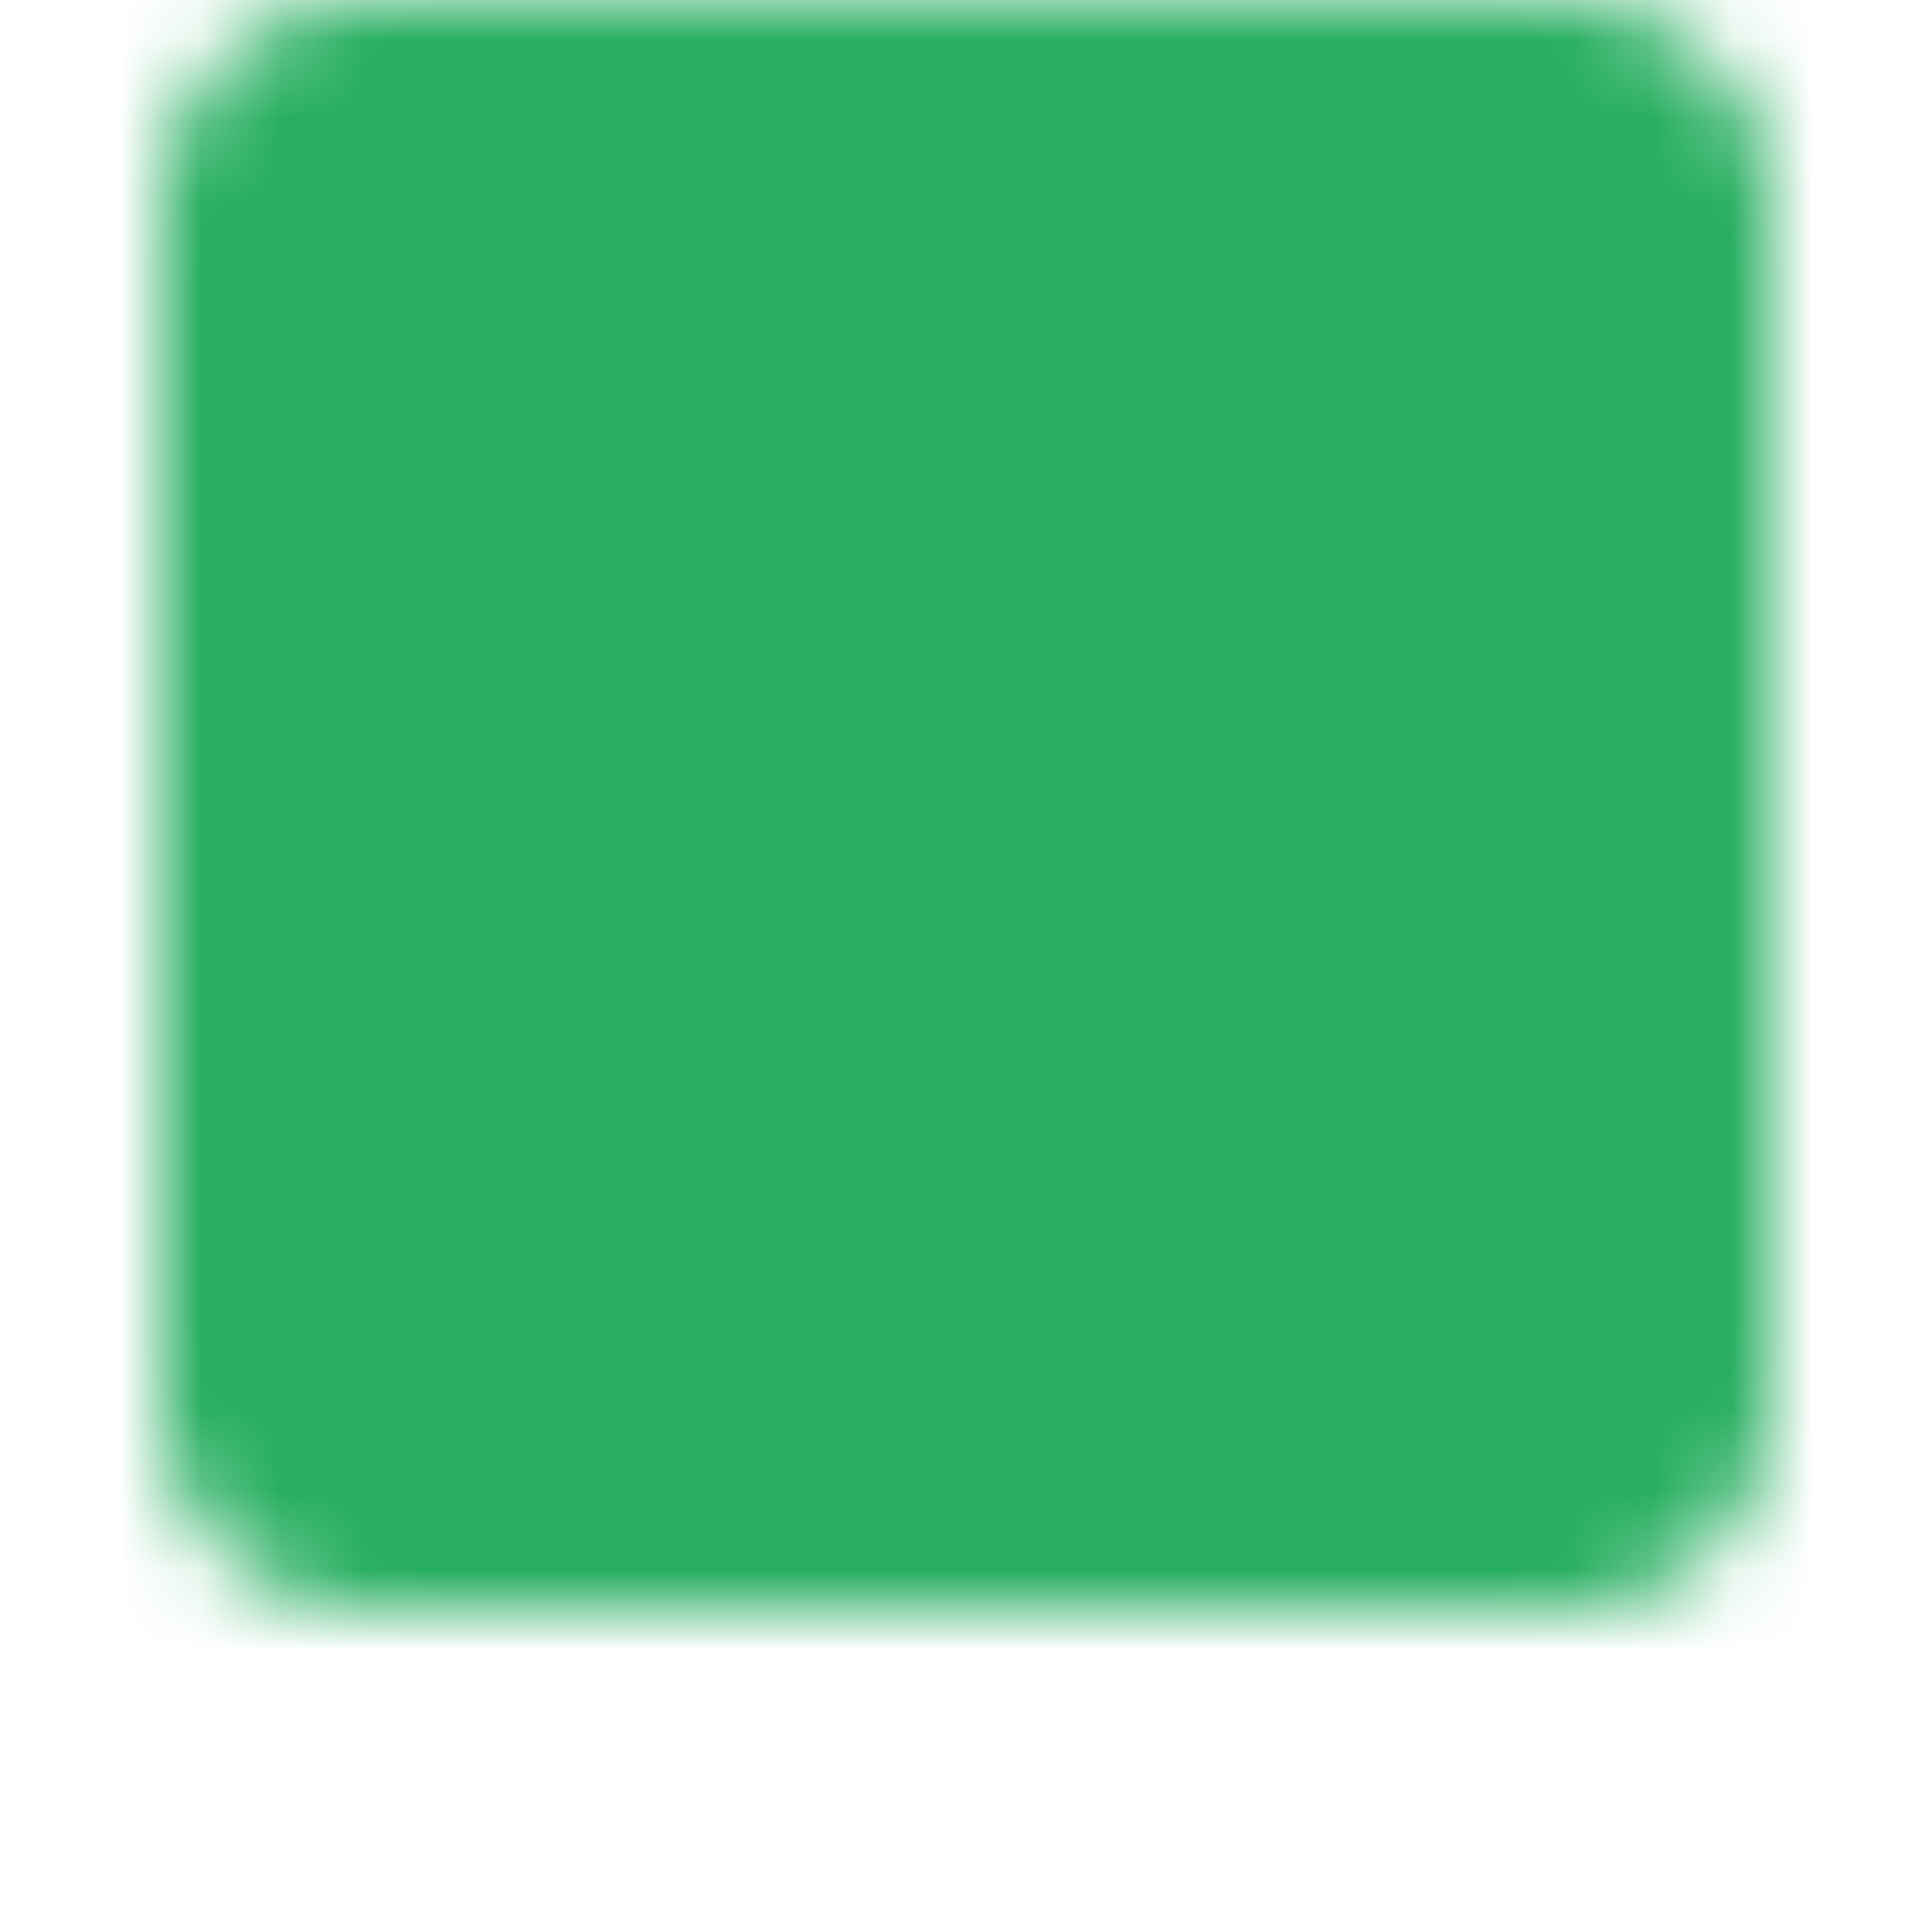 <svg width="24" height="24" viewBox="0 0 24 24" fill="none" xmlns="http://www.w3.org/2000/svg">
<mask id="mask0_1_2408" style="mask-type:luminance" maskUnits="userSpaceOnUse" x="2" y="0" width="20" height="20">
<path d="M19.5 1H4.5C3.672 1 3 1.672 3 2.5V17.5C3 18.328 3.672 19 4.5 19H19.5C20.328 19 21 18.328 21 17.5V2.5C21 1.672 20.328 1 19.5 1Z" fill="white" stroke="white" stroke-width="2" stroke-linejoin="round"/>
<path d="M8 7.5V6H16V7.5M11 15H13M12 7V15" stroke="black" stroke-width="2" stroke-linecap="round" stroke-linejoin="round"/>
</mask>
<g mask="url(#mask0_1_2408)">
<path d="M0 -2H24V22H0V-2Z" fill="#27AE60"/>
</g>
</svg>
